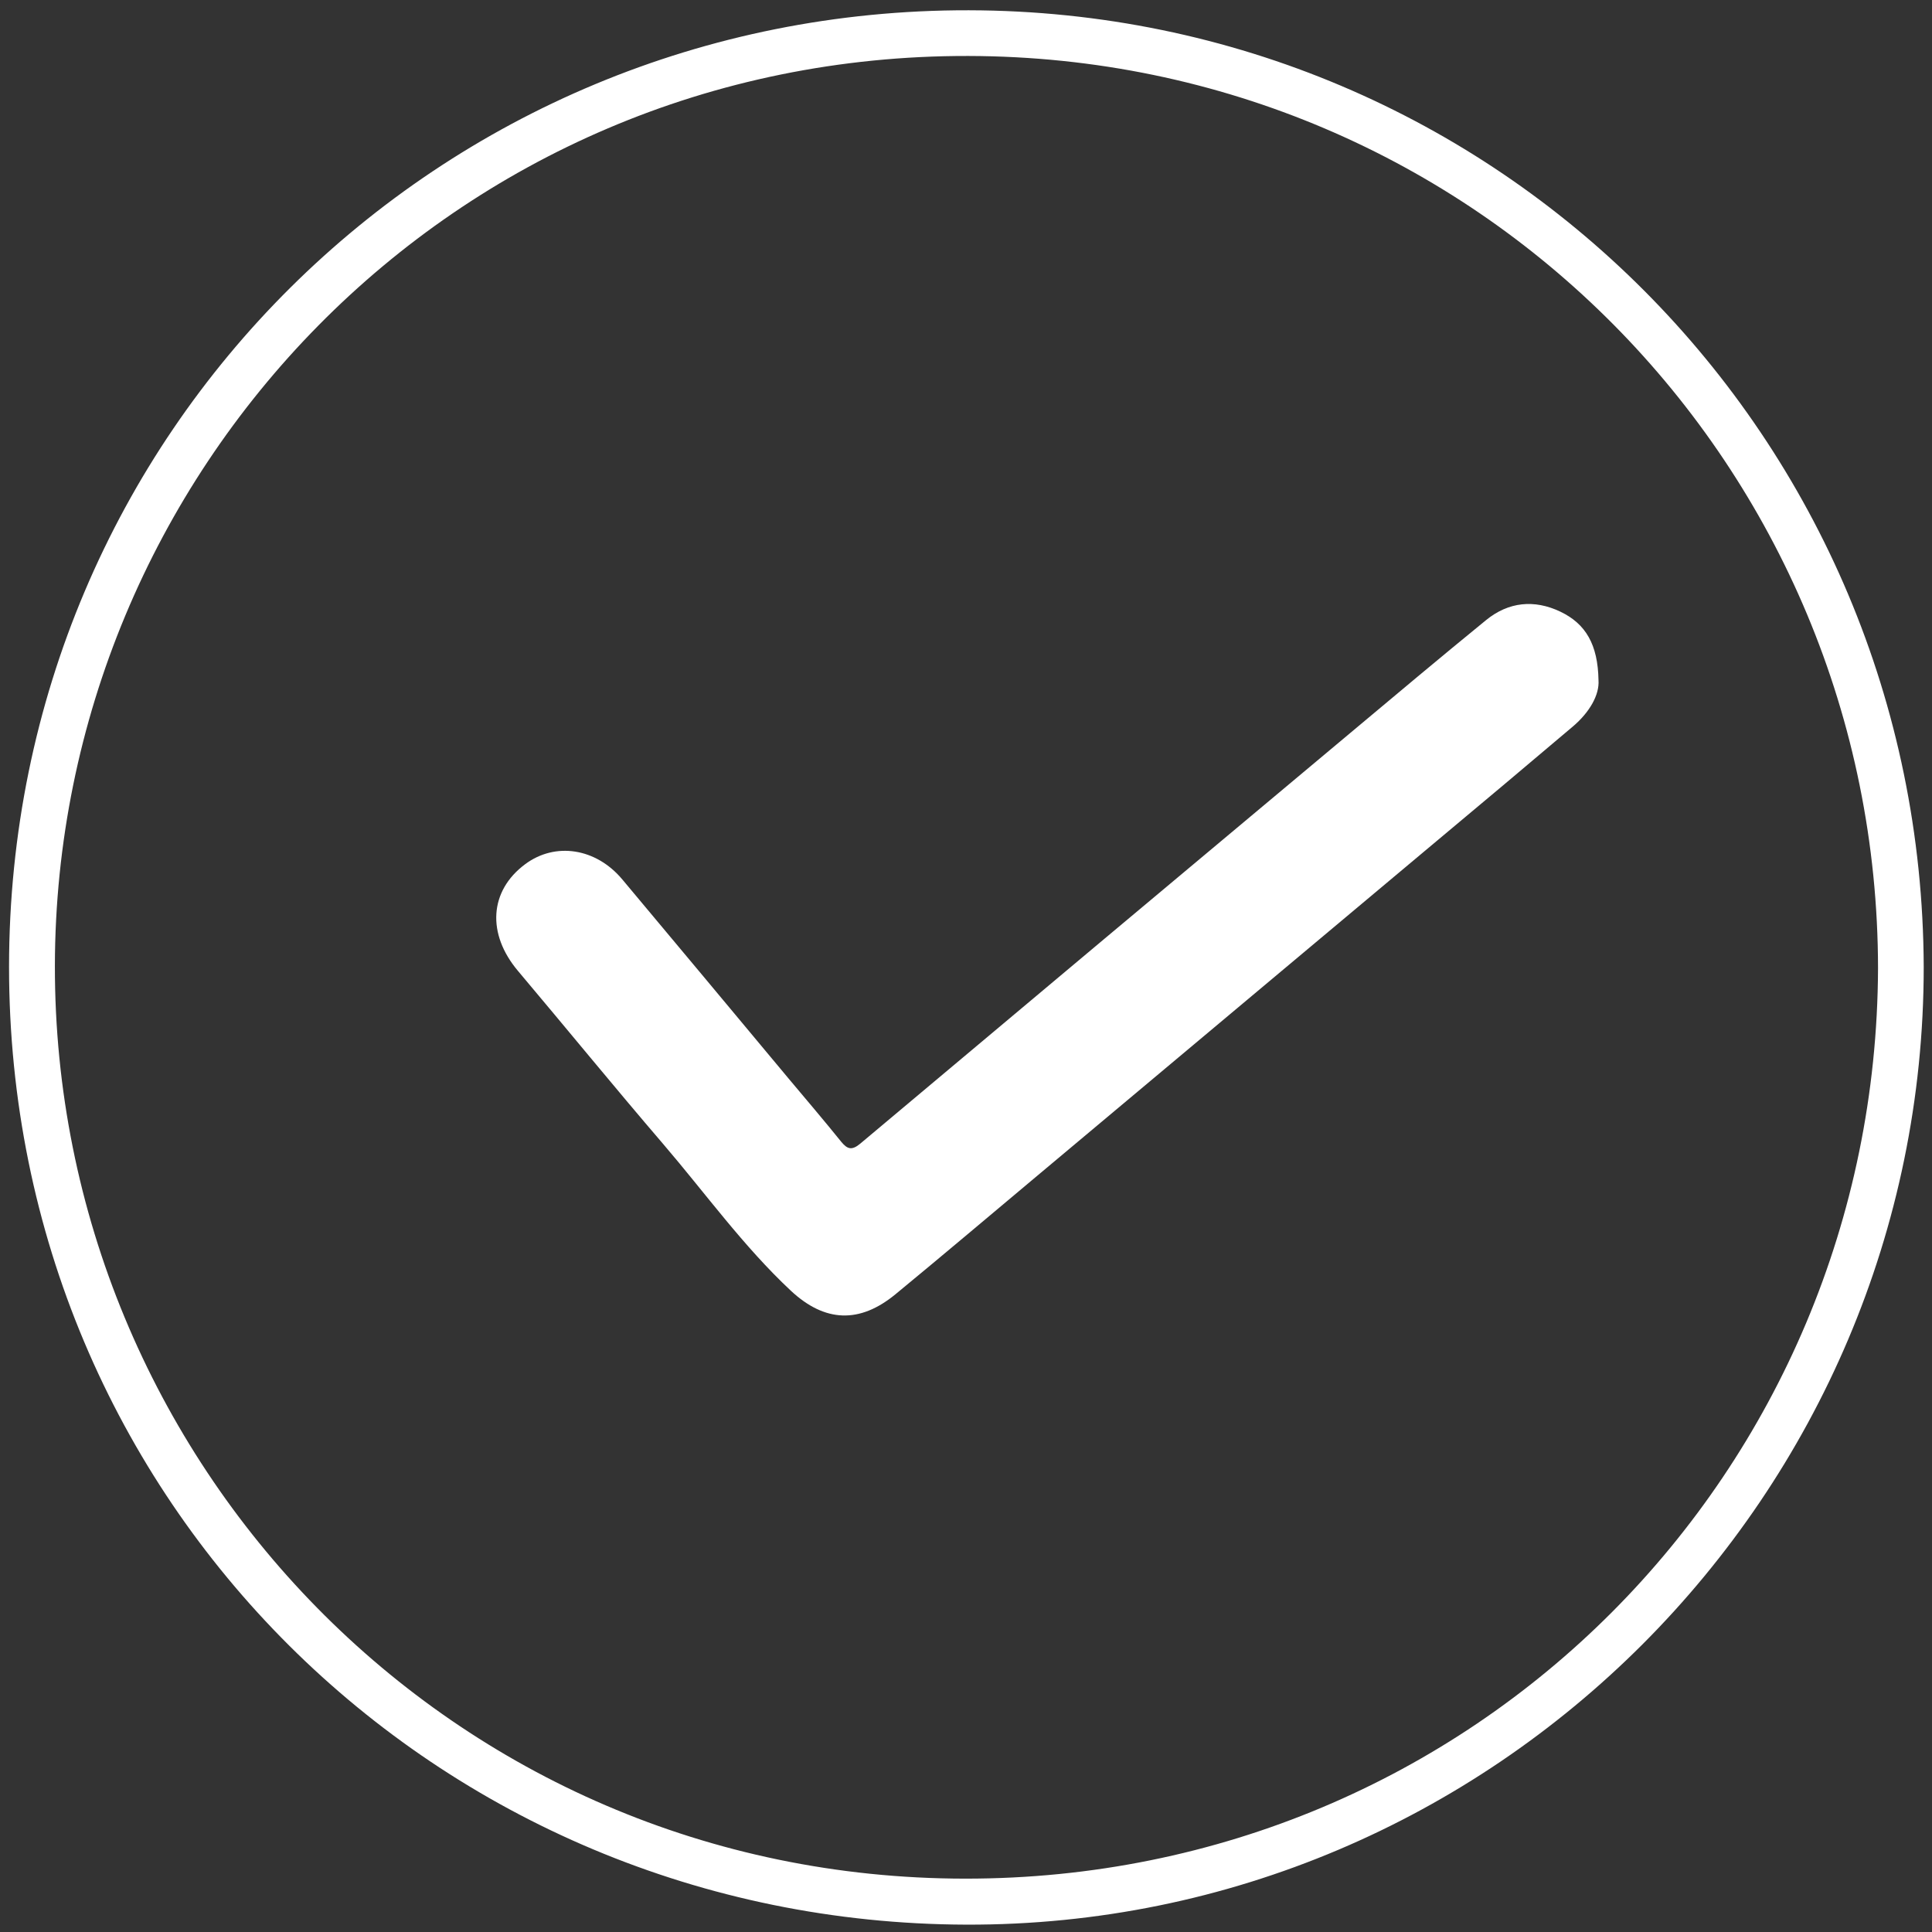 <svg xmlns="http://www.w3.org/2000/svg" width="126" height="126" viewBox="0 0 126 126" fill="none"><rect x="0" y="0" width="126" height="126" fill="#333333" stroke="none"/><path d="M125.46 63.06C125.46 97.46 97.39 125.63 63.01 125.52C28.5 125.41 0.58 97.91 0.59 63.05C0.6 28.18 28.65 0.6 63.18 0.67C97.72 0.74 125.34 28.56 125.46 63.06ZM122.48 63.15C122.45 30.48 96.3 3.72 63.15 3.65C29.46 3.58 3.63 30.86 3.58 62.98C3.53 95.28 29.44 122.5 62.94 122.52C96.15 122.55 122.36 95.96 122.48 63.15Z" fill="white"></path><path d="M104.25 44.36C104.32 45.32 103.66 46.46 102.59 47.37C99.63 49.88 96.65 52.38 93.67 54.87C85 62.13 76.33 69.4 67.67 76.66C64.59 79.24 61.52 81.84 58.41 84.4C56.06 86.34 53.79 86.24 51.58 84.18C48.48 81.28 46.01 77.83 43.26 74.62C40.06 70.89 36.95 67.08 33.78 63.32C31.74 60.9 31.91 58.1 34.25 56.36C36.21 54.9 38.87 55.3 40.59 57.36C44.21 61.68 47.82 66.01 51.43 70.34C52.58 71.71 53.74 73.07 54.86 74.46C55.27 74.96 55.56 75.04 56.11 74.58C66.74 65.65 77.39 56.73 88.04 47.82C90.99 45.35 93.94 42.87 96.92 40.44C98.38 39.25 100.06 39.08 101.76 39.89C103.42 40.68 104.21 42.04 104.25 44.36Z" fill="white"></path></svg>